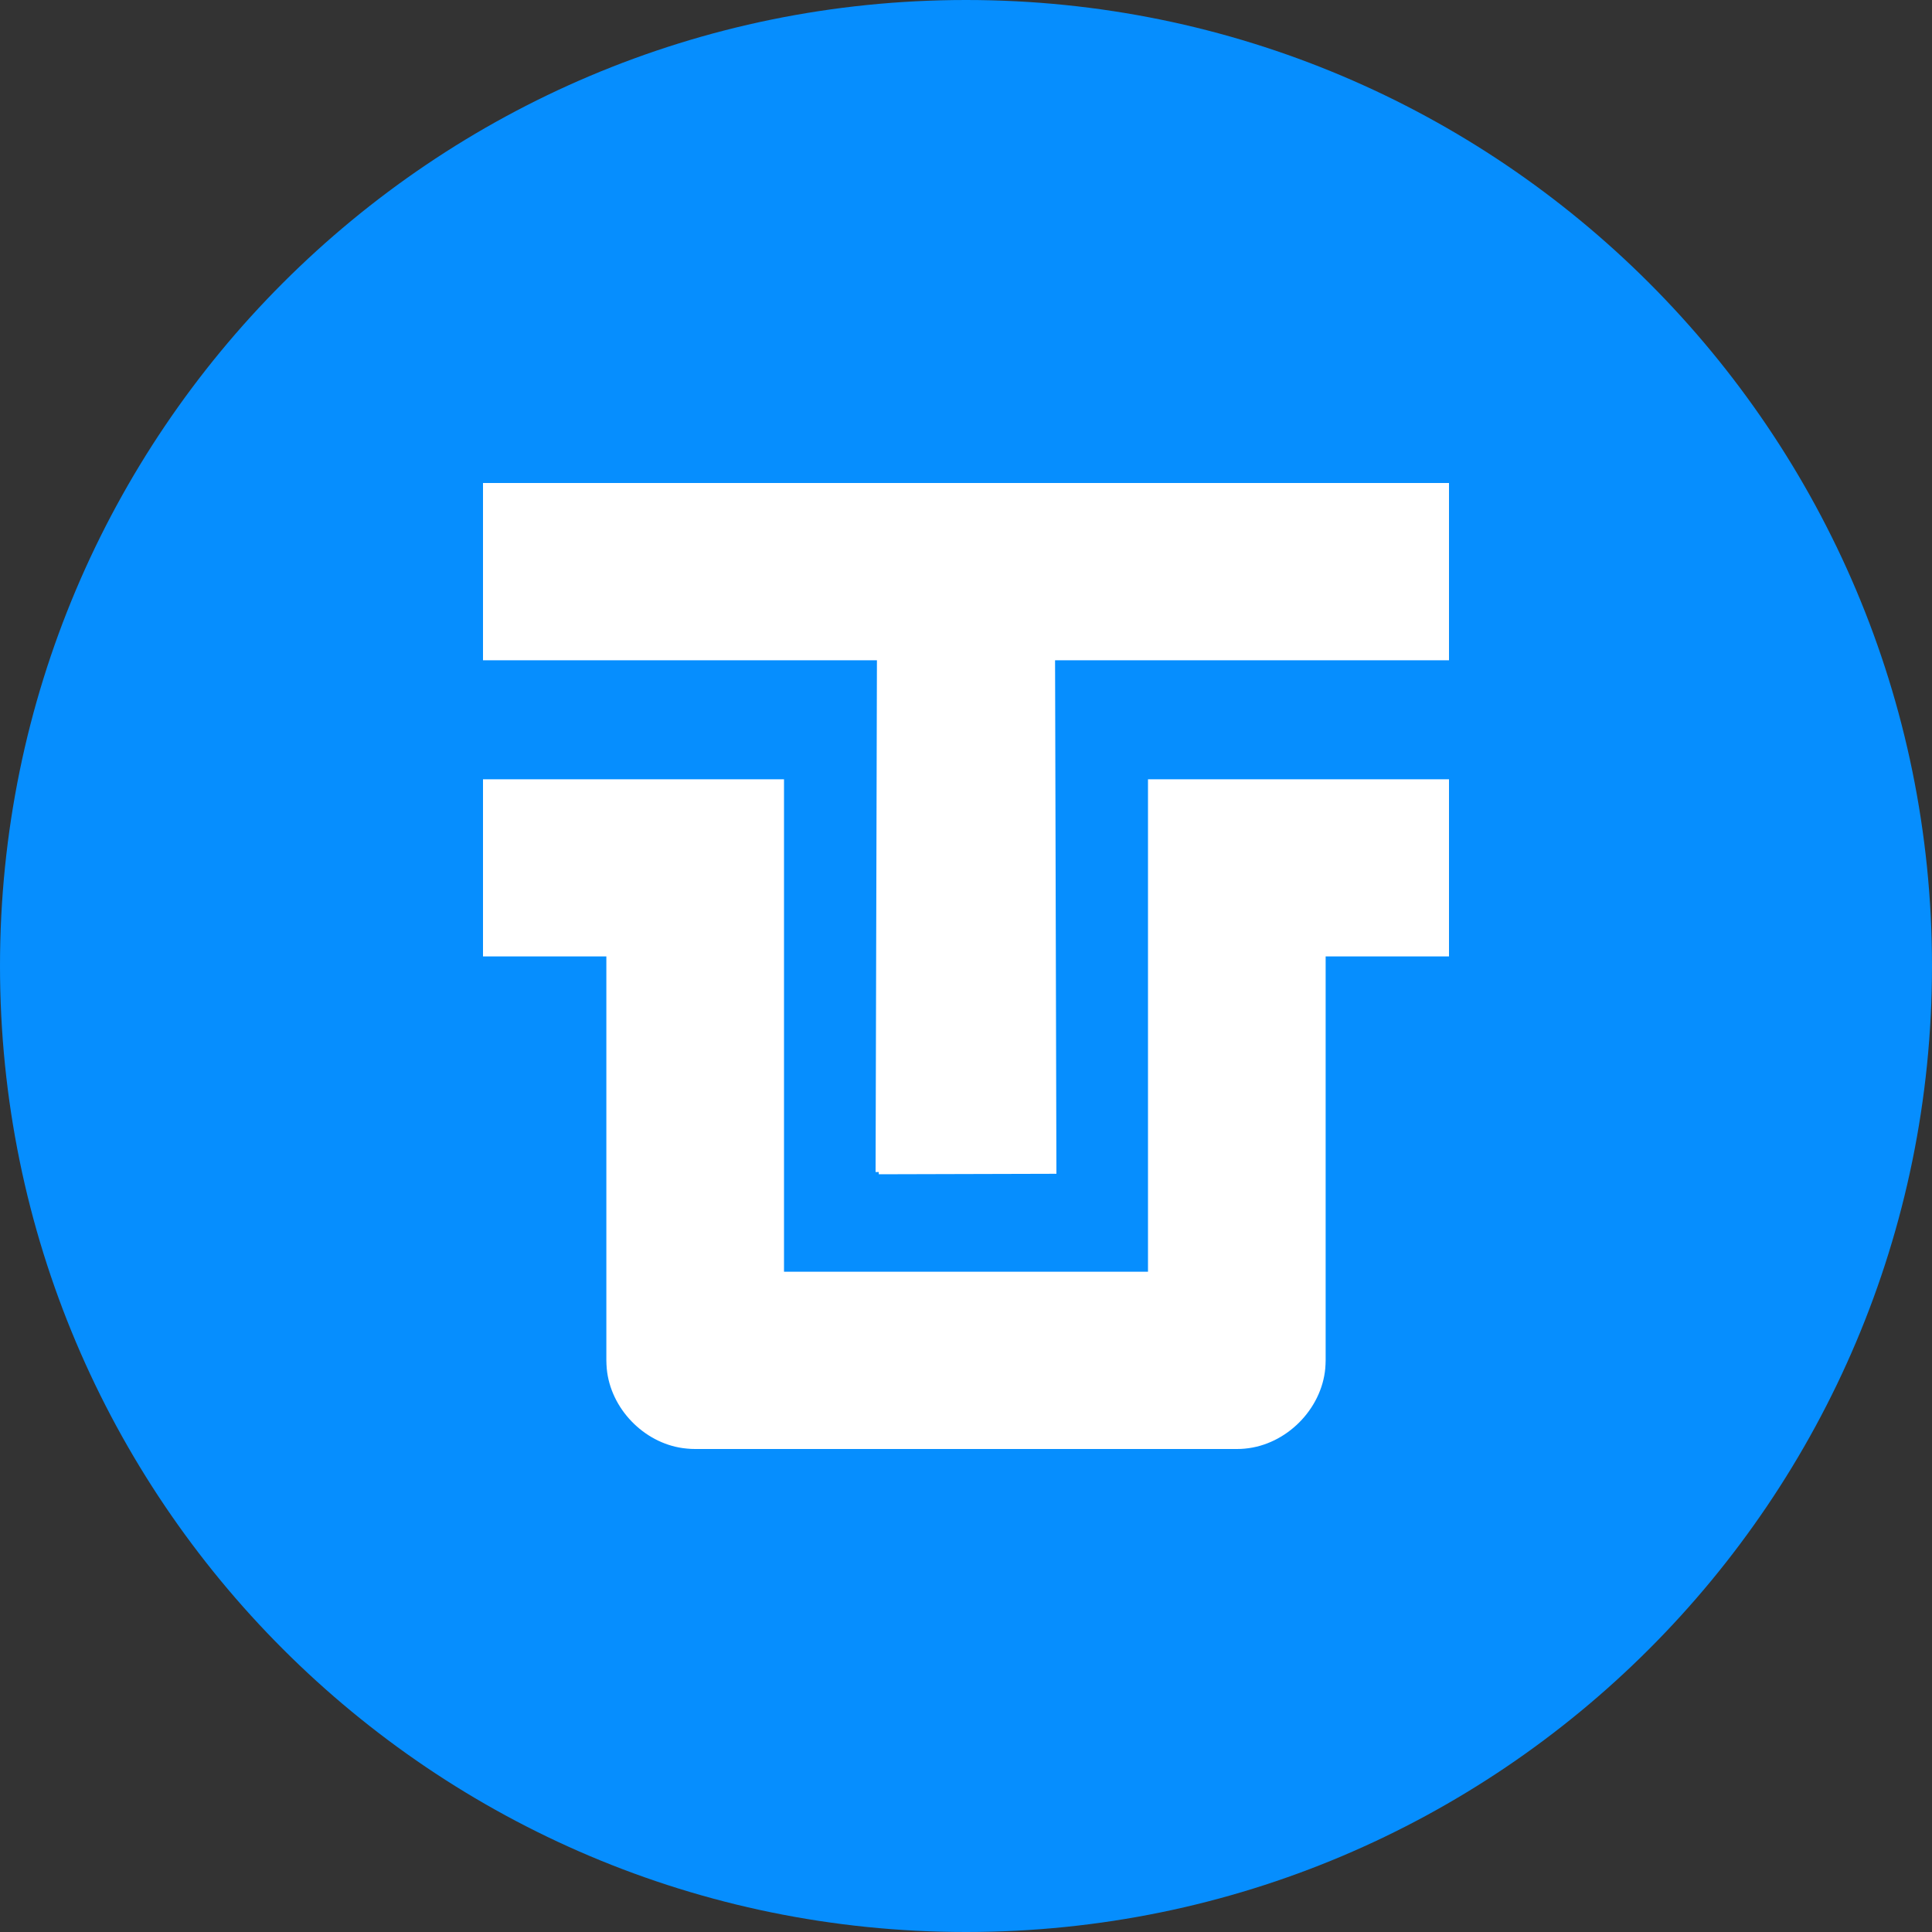 <?xml version="1.0" encoding="utf-8"?>
<svg width="20px" height="20px" viewBox="0 0 20 20" version="1.1" xmlns:xlink="http://www.w3.org/1999/xlink" xmlns="http://www.w3.org/2000/svg">
  <rect x="0" y="0" width="20" height="20" fill="#333333" stroke="none"/>
  <desc>Created with Lunacy</desc>
  <g id="Badge-tryin">
    <path d="M9.999 0L10.001 0C15.523 0 20 4.477 20 9.999L20 10.001C20 15.523 15.523 20 10.001 20L9.999 20C4.477 20 0 15.523 0 10.001L0 9.999C0 4.477 4.477 0 9.999 0Z" id="Rectangle" fill="#068EFE" stroke="none" />
    <path d="M10 0L1.41429e-05 0L1.41429e-05 1.835L4.078 1.835L4.064 7.133L4.097 7.133L4.097 7.156L5.936 7.151L5.922 1.835L10 1.835L10 0ZM3.116 8.165L3.116 3.067L0 3.067L0 4.901L1.277 4.901L1.277 9.083C1.278 9.12 1.278 9.13 1.281 9.167C1.319 9.581 1.664 9.935 2.069 9.991C2.107 9.996 2.116 9.996 2.154 9.999L2.196 10L7.804 10C7.841 9.999 7.851 10 7.888 9.996C8.318 9.956 8.68 9.588 8.719 9.167C8.722 9.13 8.722 9.12 8.723 9.083L8.723 4.901L10 4.901L10 3.067L6.884 3.067L6.884 8.165L3.116 8.165Z" transform="translate(5 5)" id="Fill-1" fill="#FFFFFF" fill-rule="evenodd" stroke="none" />
  </g>
</svg>